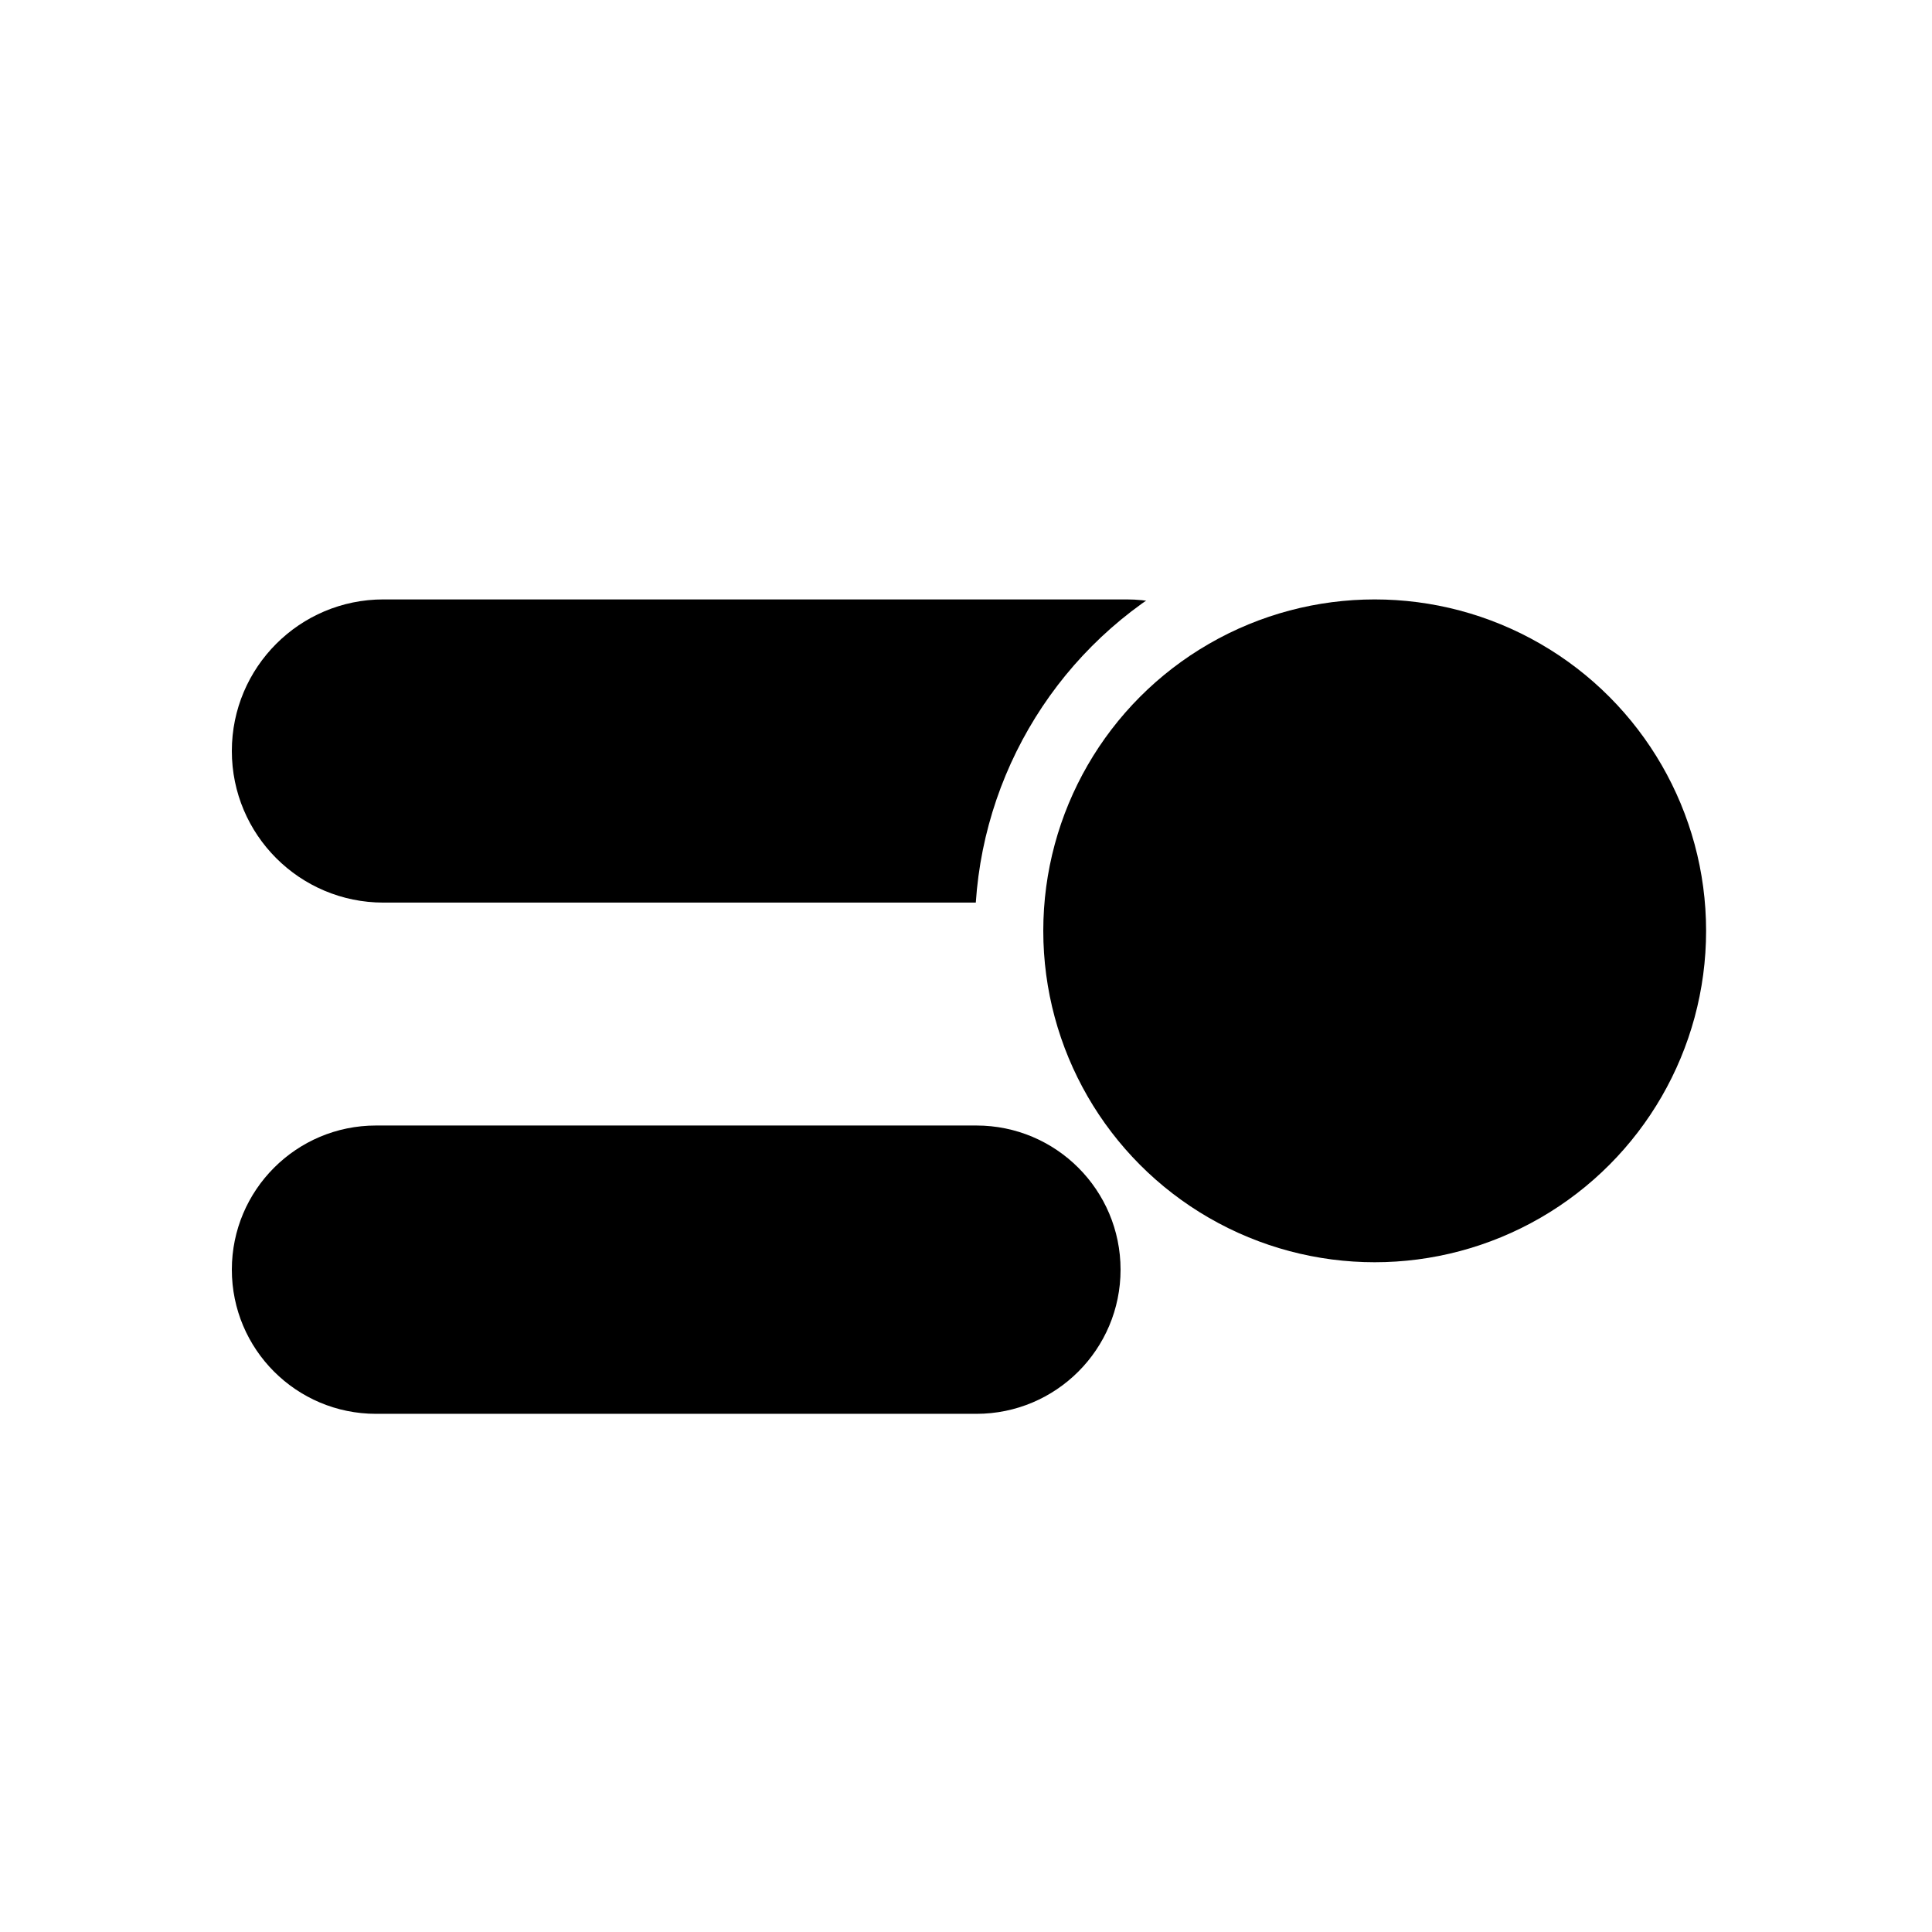 <svg width="192" height="192" viewBox="0 0 192 192" fill="none" xmlns="http://www.w3.org/2000/svg">
<rect x="0" y="0" width="192" height="192" fill="#808080" stroke="none"/>
<rect x="0.5" y="0.5" width="191" height="191" fill="white" stroke="white"/>
<path d="M23.04 74.634C23.04 66.314 29.784 59.569 38.104 59.569H111.95C120.27 59.569 127.015 66.314 127.015 74.634V74.634C127.015 82.954 120.27 89.699 111.95 89.699H38.104C29.784 89.699 23.04 82.954 23.04 74.634V74.634Z" fill="black"/>
<circle cx="136.763" cy="92.357" r="39.877" fill="white"/>
<circle cx="136.615" cy="92.505" r="32.935" fill="black"/>
<path d="M23.04 126.178C23.04 118.266 29.454 111.852 37.366 111.852H97.033C104.946 111.852 111.36 118.266 111.36 126.178V126.178C111.36 134.091 104.946 140.505 97.033 140.505H37.366C29.454 140.505 23.04 134.091 23.04 126.178V126.178Z" fill="black"/>
</svg>
